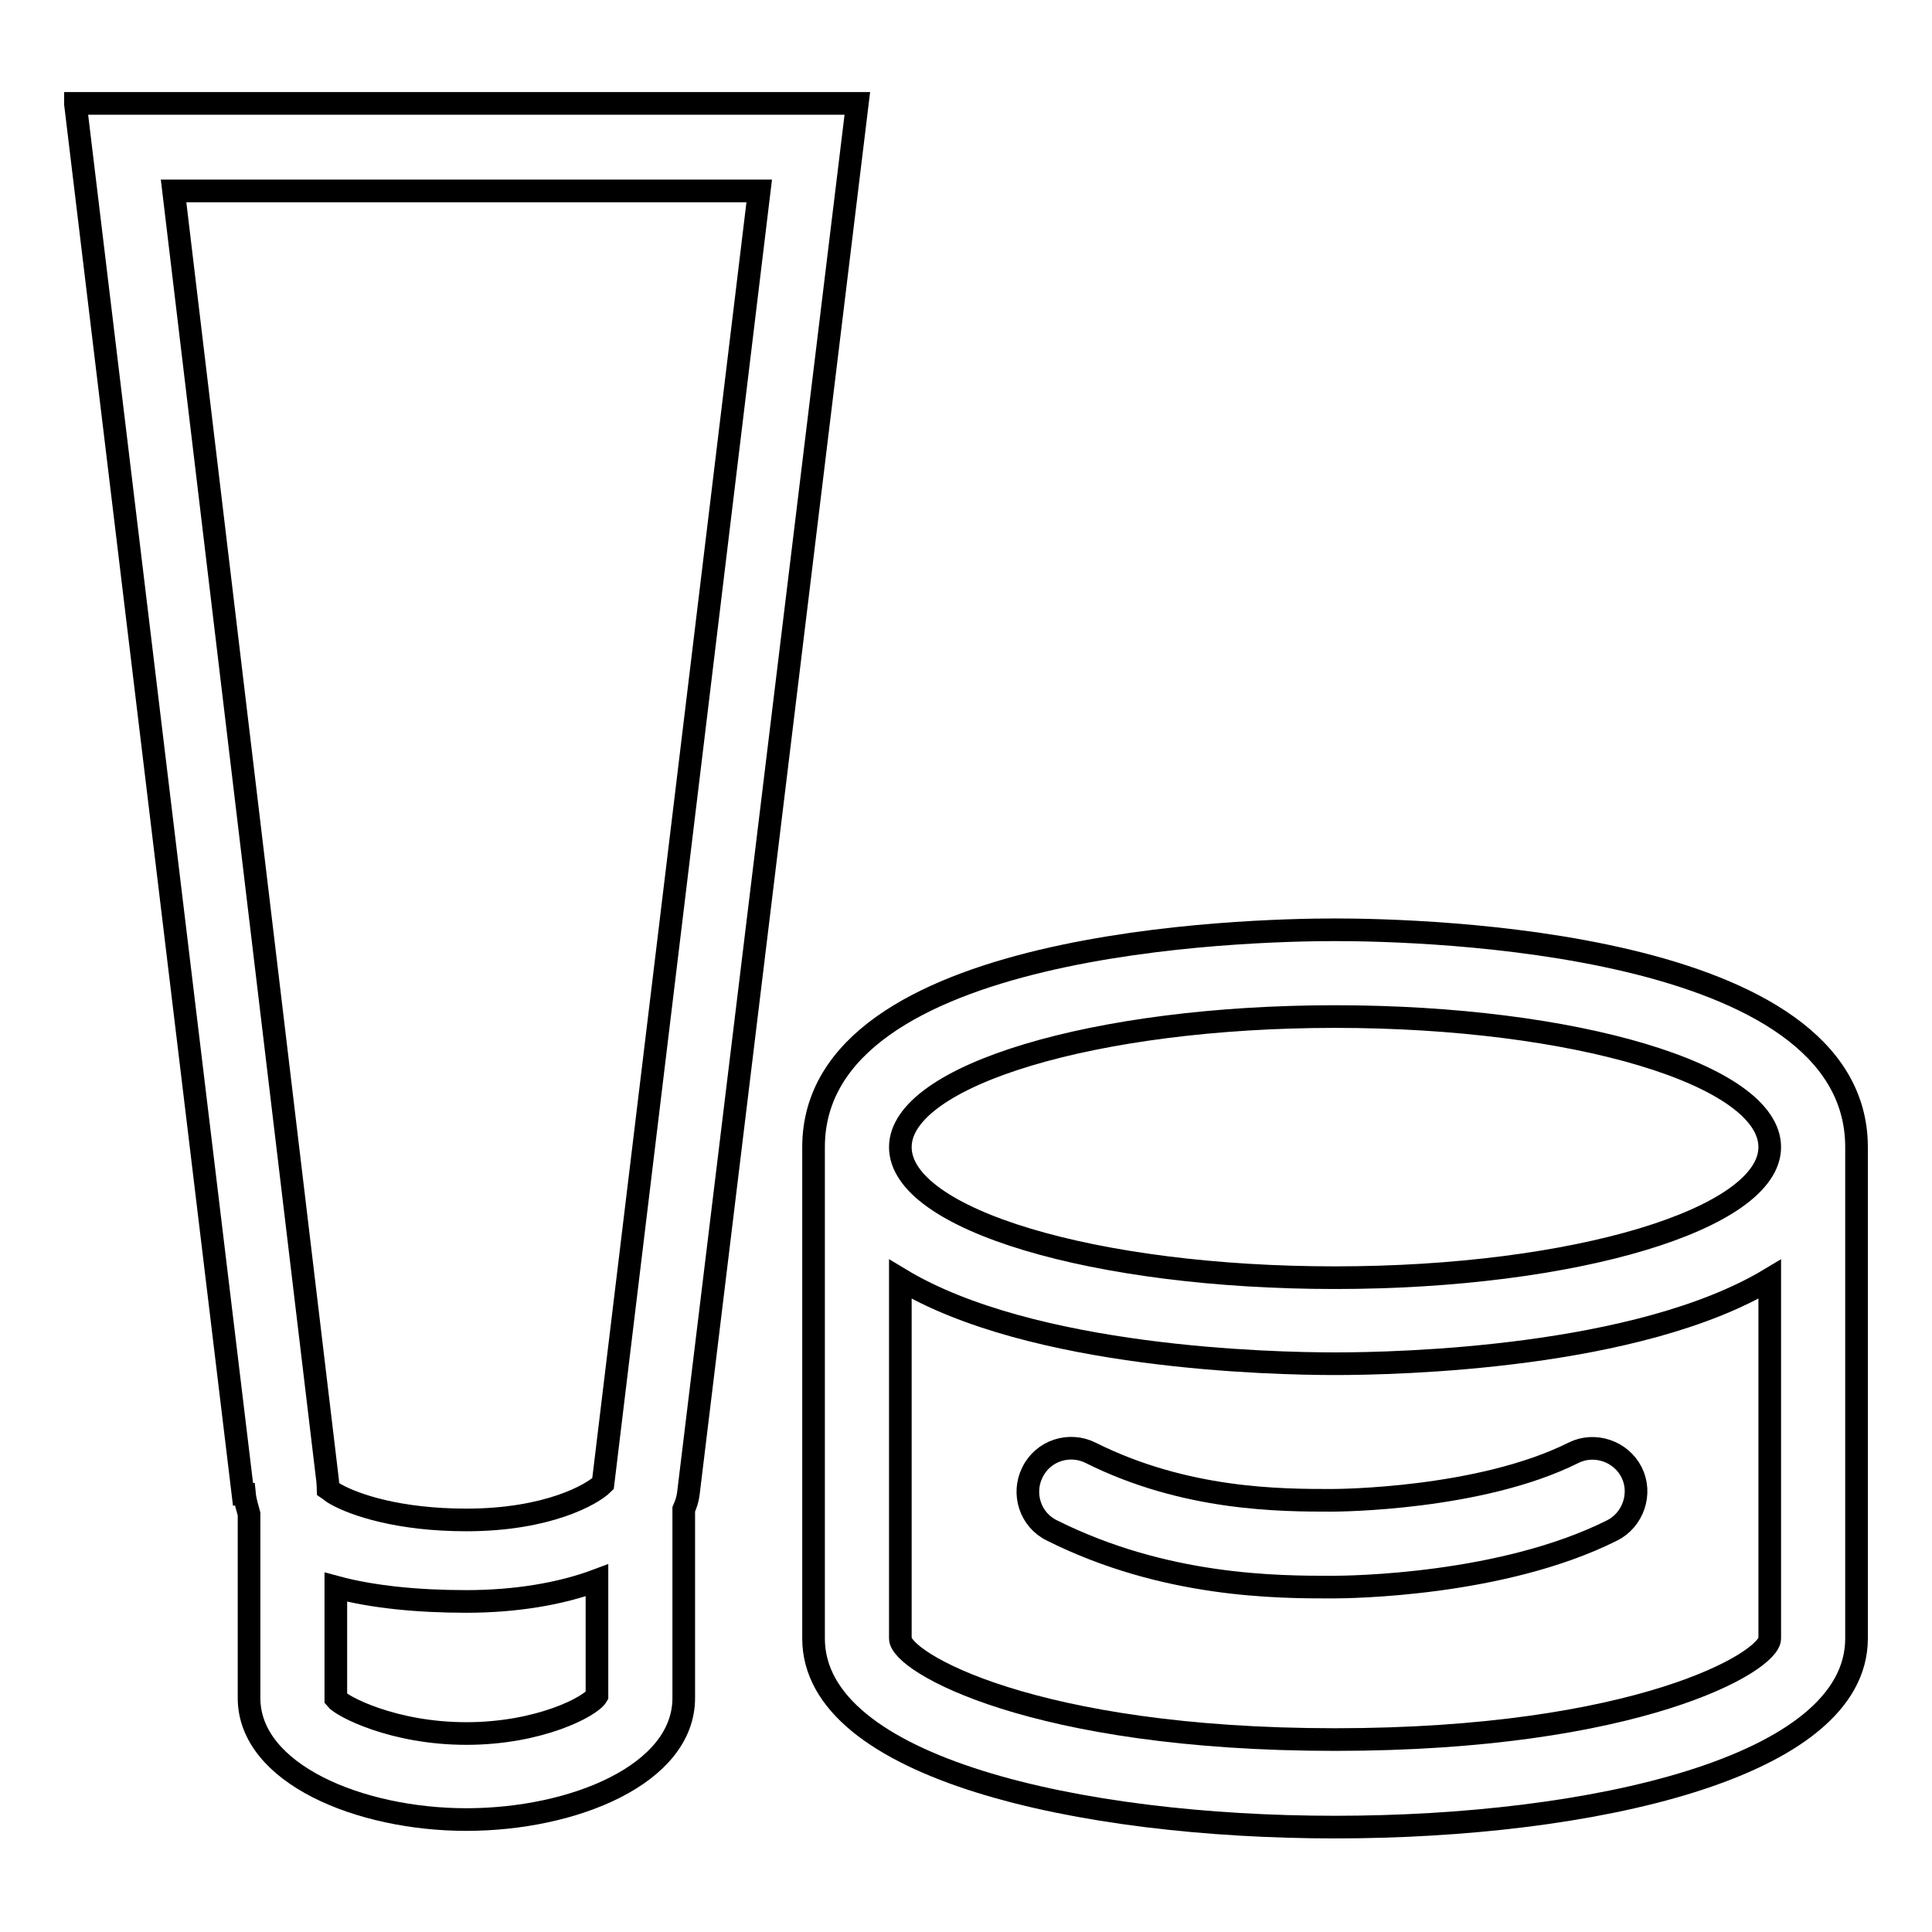 <?xml version="1.0" encoding="utf-8"?>
<!-- Svg Vector Icons : http://www.onlinewebfonts.com/icon -->
<!DOCTYPE svg PUBLIC "-//W3C//DTD SVG 1.1//EN" "http://www.w3.org/Graphics/SVG/1.1/DTD/svg11.dtd">
<svg version="1.1" xmlns="http://www.w3.org/2000/svg" xmlns:xlink="http://www.w3.org/1999/xlink" x="0px" y="0px" viewBox="0 0 256 256" enable-background="new 0 0 256 256" xml:space="preserve">
<g><g><path stroke-width="3" fill-opacity="0" stroke="#000000"  d="M144.5,192.5c-2.8-1.4-6.3-0.3-7.7,2.6c-1.4,2.8-0.3,6.3,2.6,7.7c15,7.5,29.9,7.5,37.1,7.5c2.3,0,22.5-0.2,37.1-7.5c2.8-1.4,4-4.9,2.6-7.7c-1.4-2.8-4.9-4-7.7-2.6c-12.4,6.2-31.2,6.3-32,6.3C169.7,198.8,157.1,198.8,144.5,192.5z"/><path stroke-width="3" fill-opacity="0" stroke="#000000"  d="M176.9,123.2c-11.5,0-69.1,1.4-69.1,28.8v65.1c0,17.2,35.4,25,69.1,25s69.1-7.8,69.1-25V152C246,124.6,188.5,123.2,176.9,123.2z M234.5,217.1c0,3.1-17.5,13.4-57.6,13.4s-57.6-10.3-57.6-13.4v-47.6c17.4,10.5,49.3,11.2,57.6,11.2s40.1-0.7,57.6-11.2V217.1z M176.9,169.3c-31.8,0-57.6-7.7-57.6-17.3c0-9.5,25.8-17.3,57.6-17.3s57.6,7.7,57.6,17.3C234.5,161.5,208.7,169.3,176.9,169.3z"/><path stroke-width="3" fill-opacity="0" stroke="#000000"  d="M10,13.8L32.2,198h0.2c0.1,1,0.4,1.8,0.6,2.6v24.4c0,10,14.6,16.1,28.8,16.1c14.2,0,28.8-6,28.8-16.1v-25c0.3-0.7,0.5-1.3,0.6-2l22.4-184.3H10z M61.8,229.7c-9.7,0-16.5-3.6-17.3-4.6v-14.8c4.8,1.3,10.8,1.9,17.3,1.9c6.5,0,12.5-1,17.3-2.8l0,15.3C78.3,226.1,71.5,229.7,61.8,229.7z M79.9,196.6c-1.4,1.4-7.3,4.8-18.1,4.8c-9,0-14.8-2-17.3-3.4l0,0l0,0c-0.4-0.2-0.7-0.5-1-0.7c0-0.2-0.1-1-0.1-1.2L23,25.3h77.6L79.9,196.6z"/></g></g>
</svg>